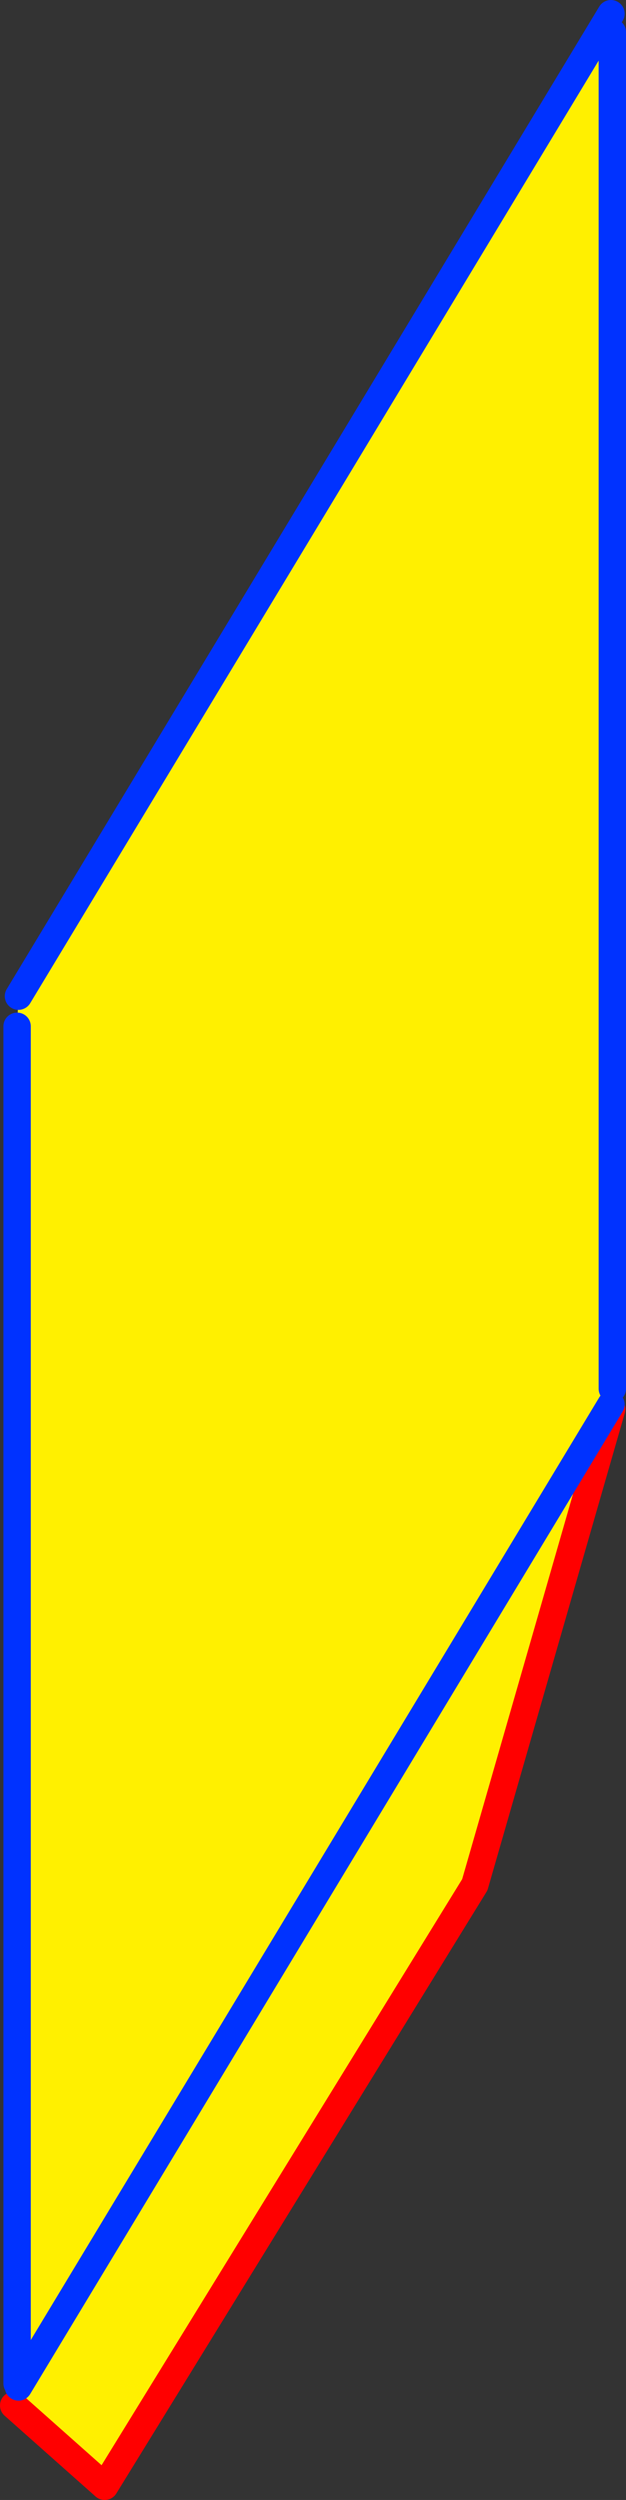 <?xml version="1.0" encoding="UTF-8" standalone="no"?>
<svg xmlns:xlink="http://www.w3.org/1999/xlink" height="182.45px" width="45.75px" xmlns="http://www.w3.org/2000/svg">
  <rect width="100%" height="100%" fill="#333333" stroke="none"/>
  <g transform="matrix(1.0, 0.0, 0.0, 1.0, -306.85, -234.7)">
    <path d="M351.5 235.7 L351.5 236.95 351.6 237.05 351.6 336.05 351.5 337.2 351.55 337.55 341.55 372.25 314.5 416.15 307.85 410.25 308.2 408.9 308.1 408.65 308.1 309.6 308.2 307.4 351.5 235.7 M351.5 337.2 L308.2 408.9 351.5 337.2" fill="#fff000" fill-rule="evenodd" stroke="none"/>
    <path d="M307.85 410.25 L314.5 416.15 341.55 372.25 351.55 337.55" fill="none" stroke="#ff0000" stroke-linecap="round" stroke-linejoin="round" stroke-width="2.0"/>
    <path d="M351.5 235.7 L308.2 307.4 M308.1 309.6 L308.1 408.65 M308.2 408.9 L351.5 337.2 M351.6 336.05 L351.6 237.05" fill="none" stroke="#0032ff" stroke-linecap="round" stroke-linejoin="round" stroke-width="2.0"/>
  </g>
</svg>

